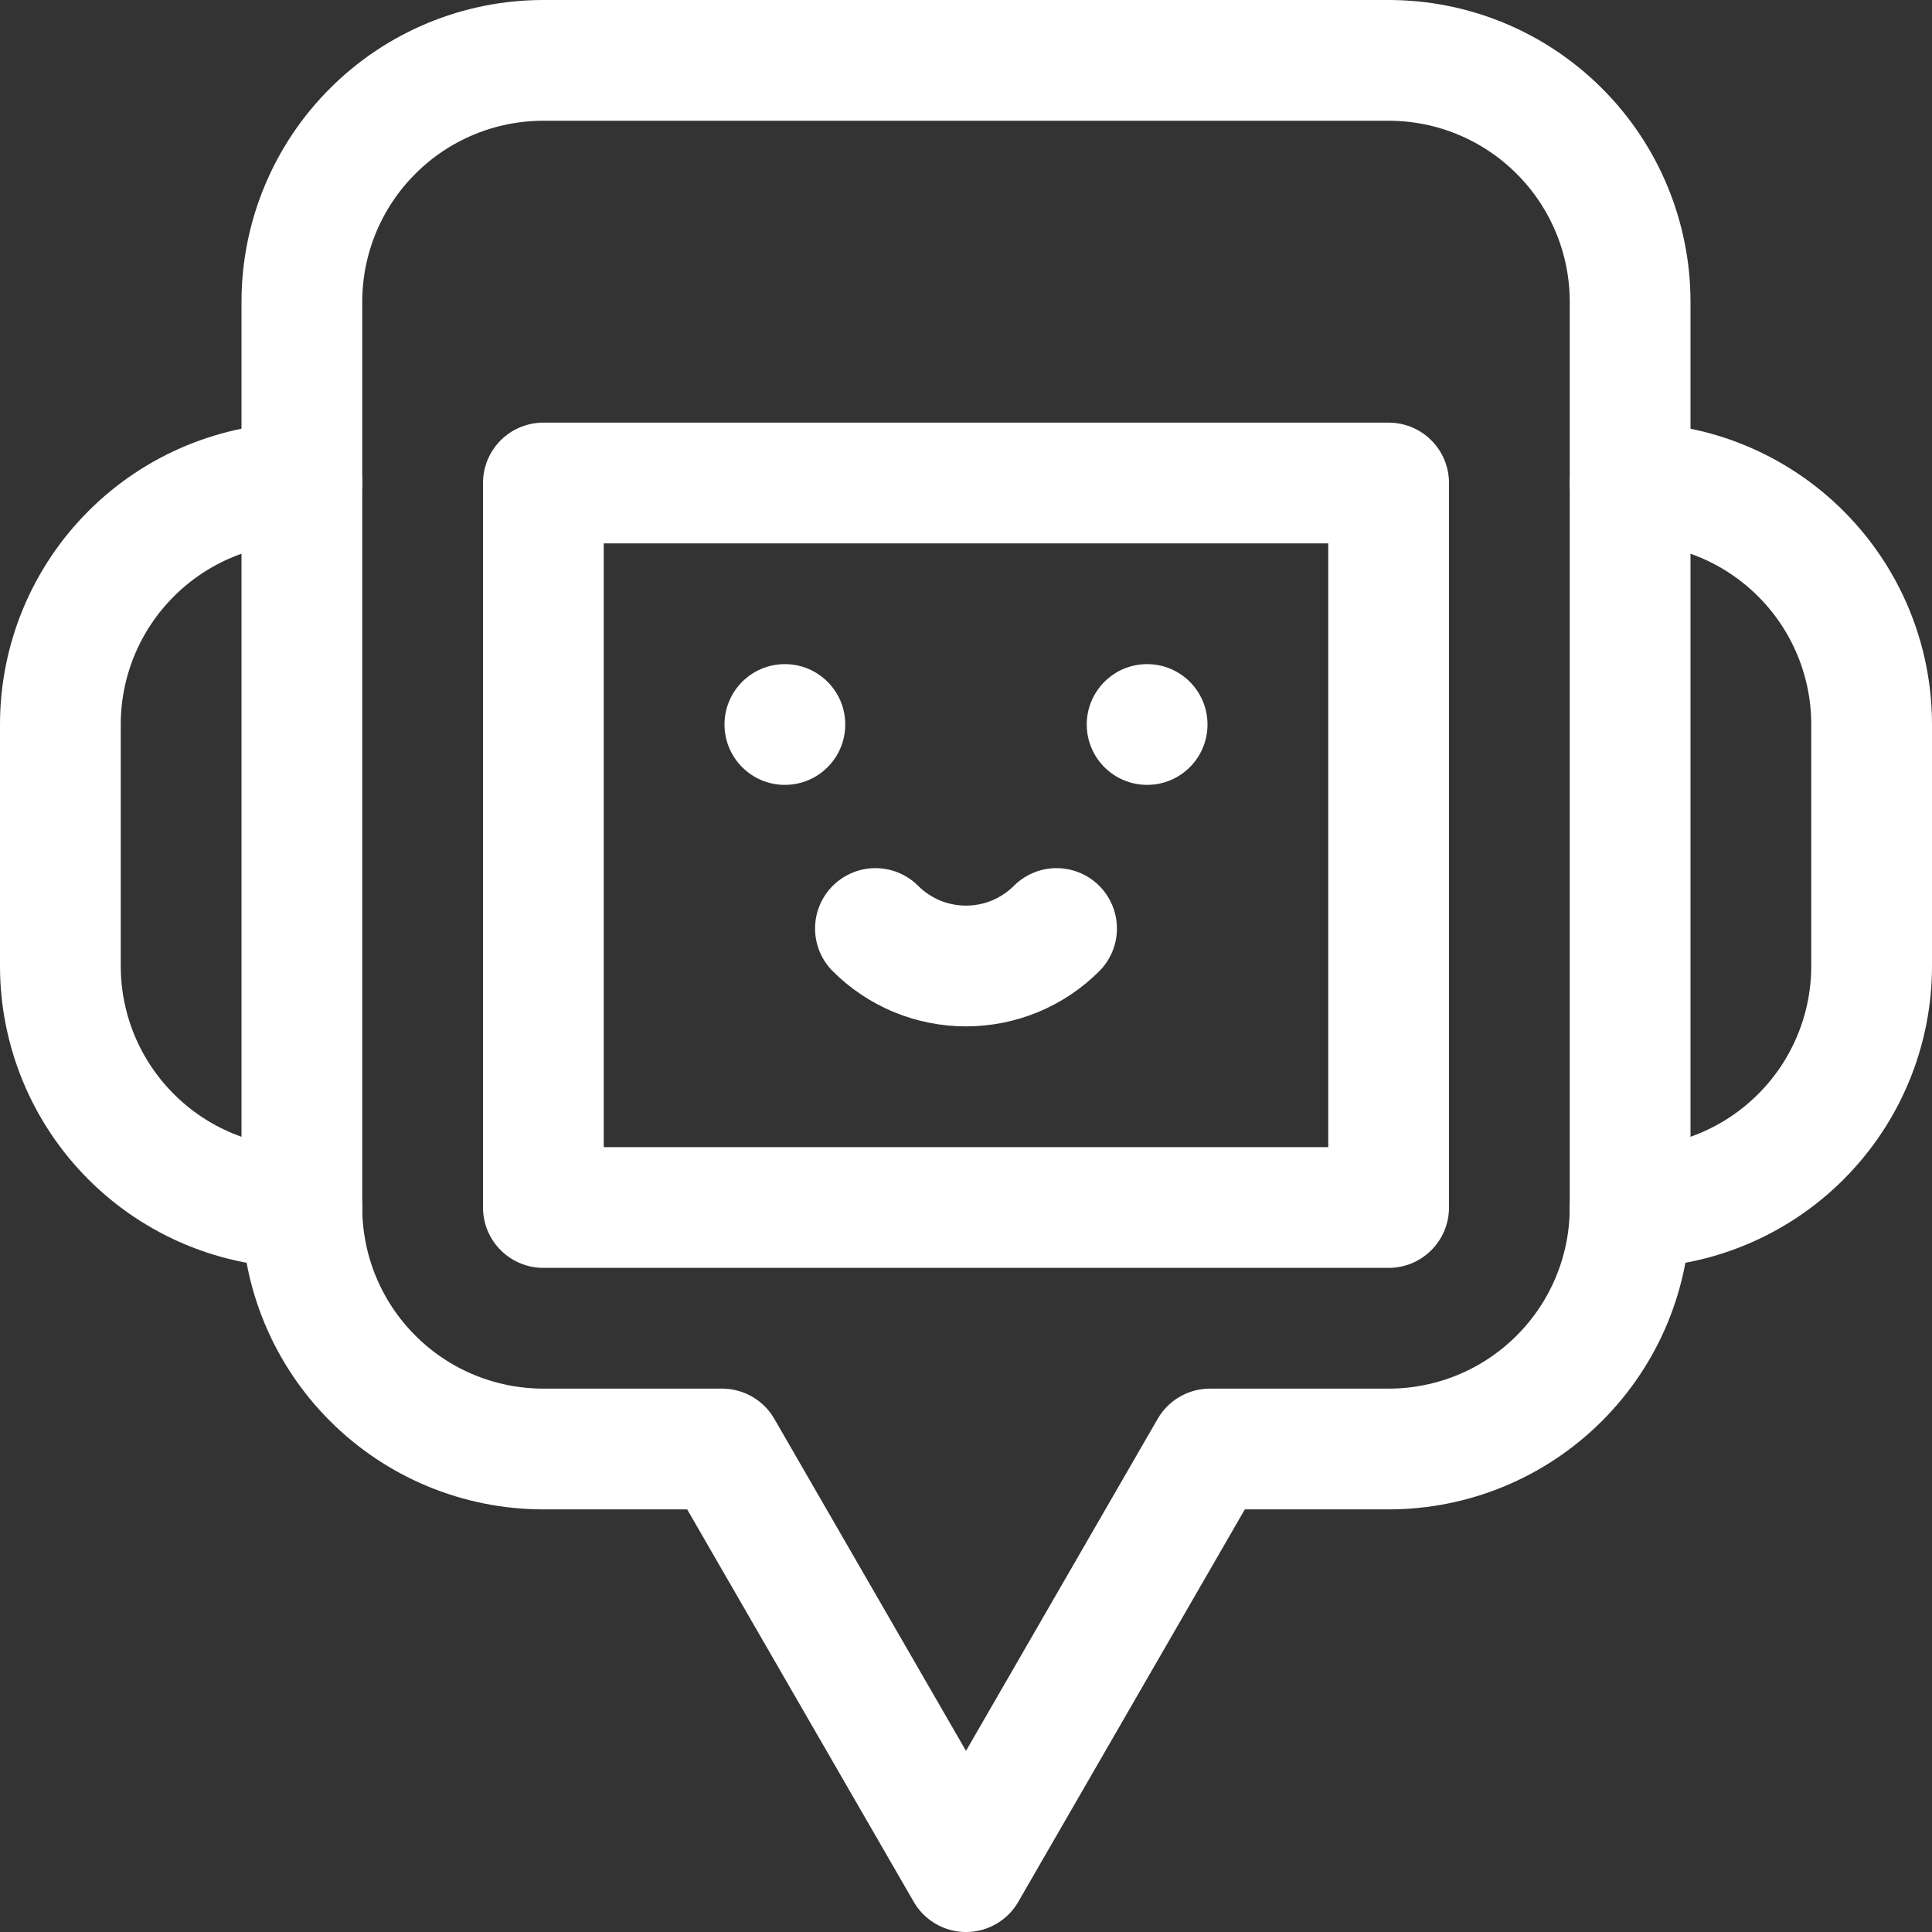 <svg width="32" height="32" viewBox="0 0 32 32" fill="none" xmlns="http://www.w3.org/2000/svg">
<rect x="0" y="0" width="32" height="32" fill="#333333" stroke="none"/>
<g clip-path="url(#clip0_265_791)">
<path d="M23 8H9V20H23V8Z" stroke="white" stroke-width="2" stroke-linecap="round" stroke-linejoin="round"/>
<circle cx="19" cy="12" r="1" fill="white"/>
<circle cx="13" cy="12" r="1" fill="white"/>
<path d="M5 20C3.939 20 2.922 19.579 2.172 18.828C1.421 18.078 1 17.061 1 16V12C1 10.939 1.421 9.922 2.172 9.172C2.922 8.421 3.939 8 5 8M27 8C28.061 8 29.078 8.421 29.828 9.172C30.579 9.922 31 10.939 31 12V16C31 17.061 30.579 18.078 29.828 18.828C29.078 19.579 28.061 20 27 20M14.5 15.379C14.697 15.576 14.931 15.732 15.188 15.839C15.445 15.945 15.721 16 16 16C16.279 16 16.555 15.945 16.812 15.839C17.069 15.732 17.303 15.576 17.5 15.379" stroke="white" stroke-width="2" stroke-linecap="round" stroke-linejoin="round"/>
<path d="M23 1H9C7.939 1 6.922 1.421 6.172 2.172C5.421 2.922 5 3.939 5 5V20C5 21.061 5.421 22.078 6.172 22.828C6.922 23.579 7.939 24 9 24H11.959L16 31L20.041 24H23C24.061 24 25.078 23.579 25.828 22.828C26.579 22.078 27 21.061 27 20V5C27 3.939 26.579 2.922 25.828 2.172C25.078 1.421 24.061 1 23 1Z" stroke="white" stroke-width="2" stroke-linecap="round" stroke-linejoin="round"/>
</g>
<defs>
<clipPath id="clip0_265_791">
<rect width="32" height="32" fill="white"/>
</clipPath>
</defs>
</svg>
